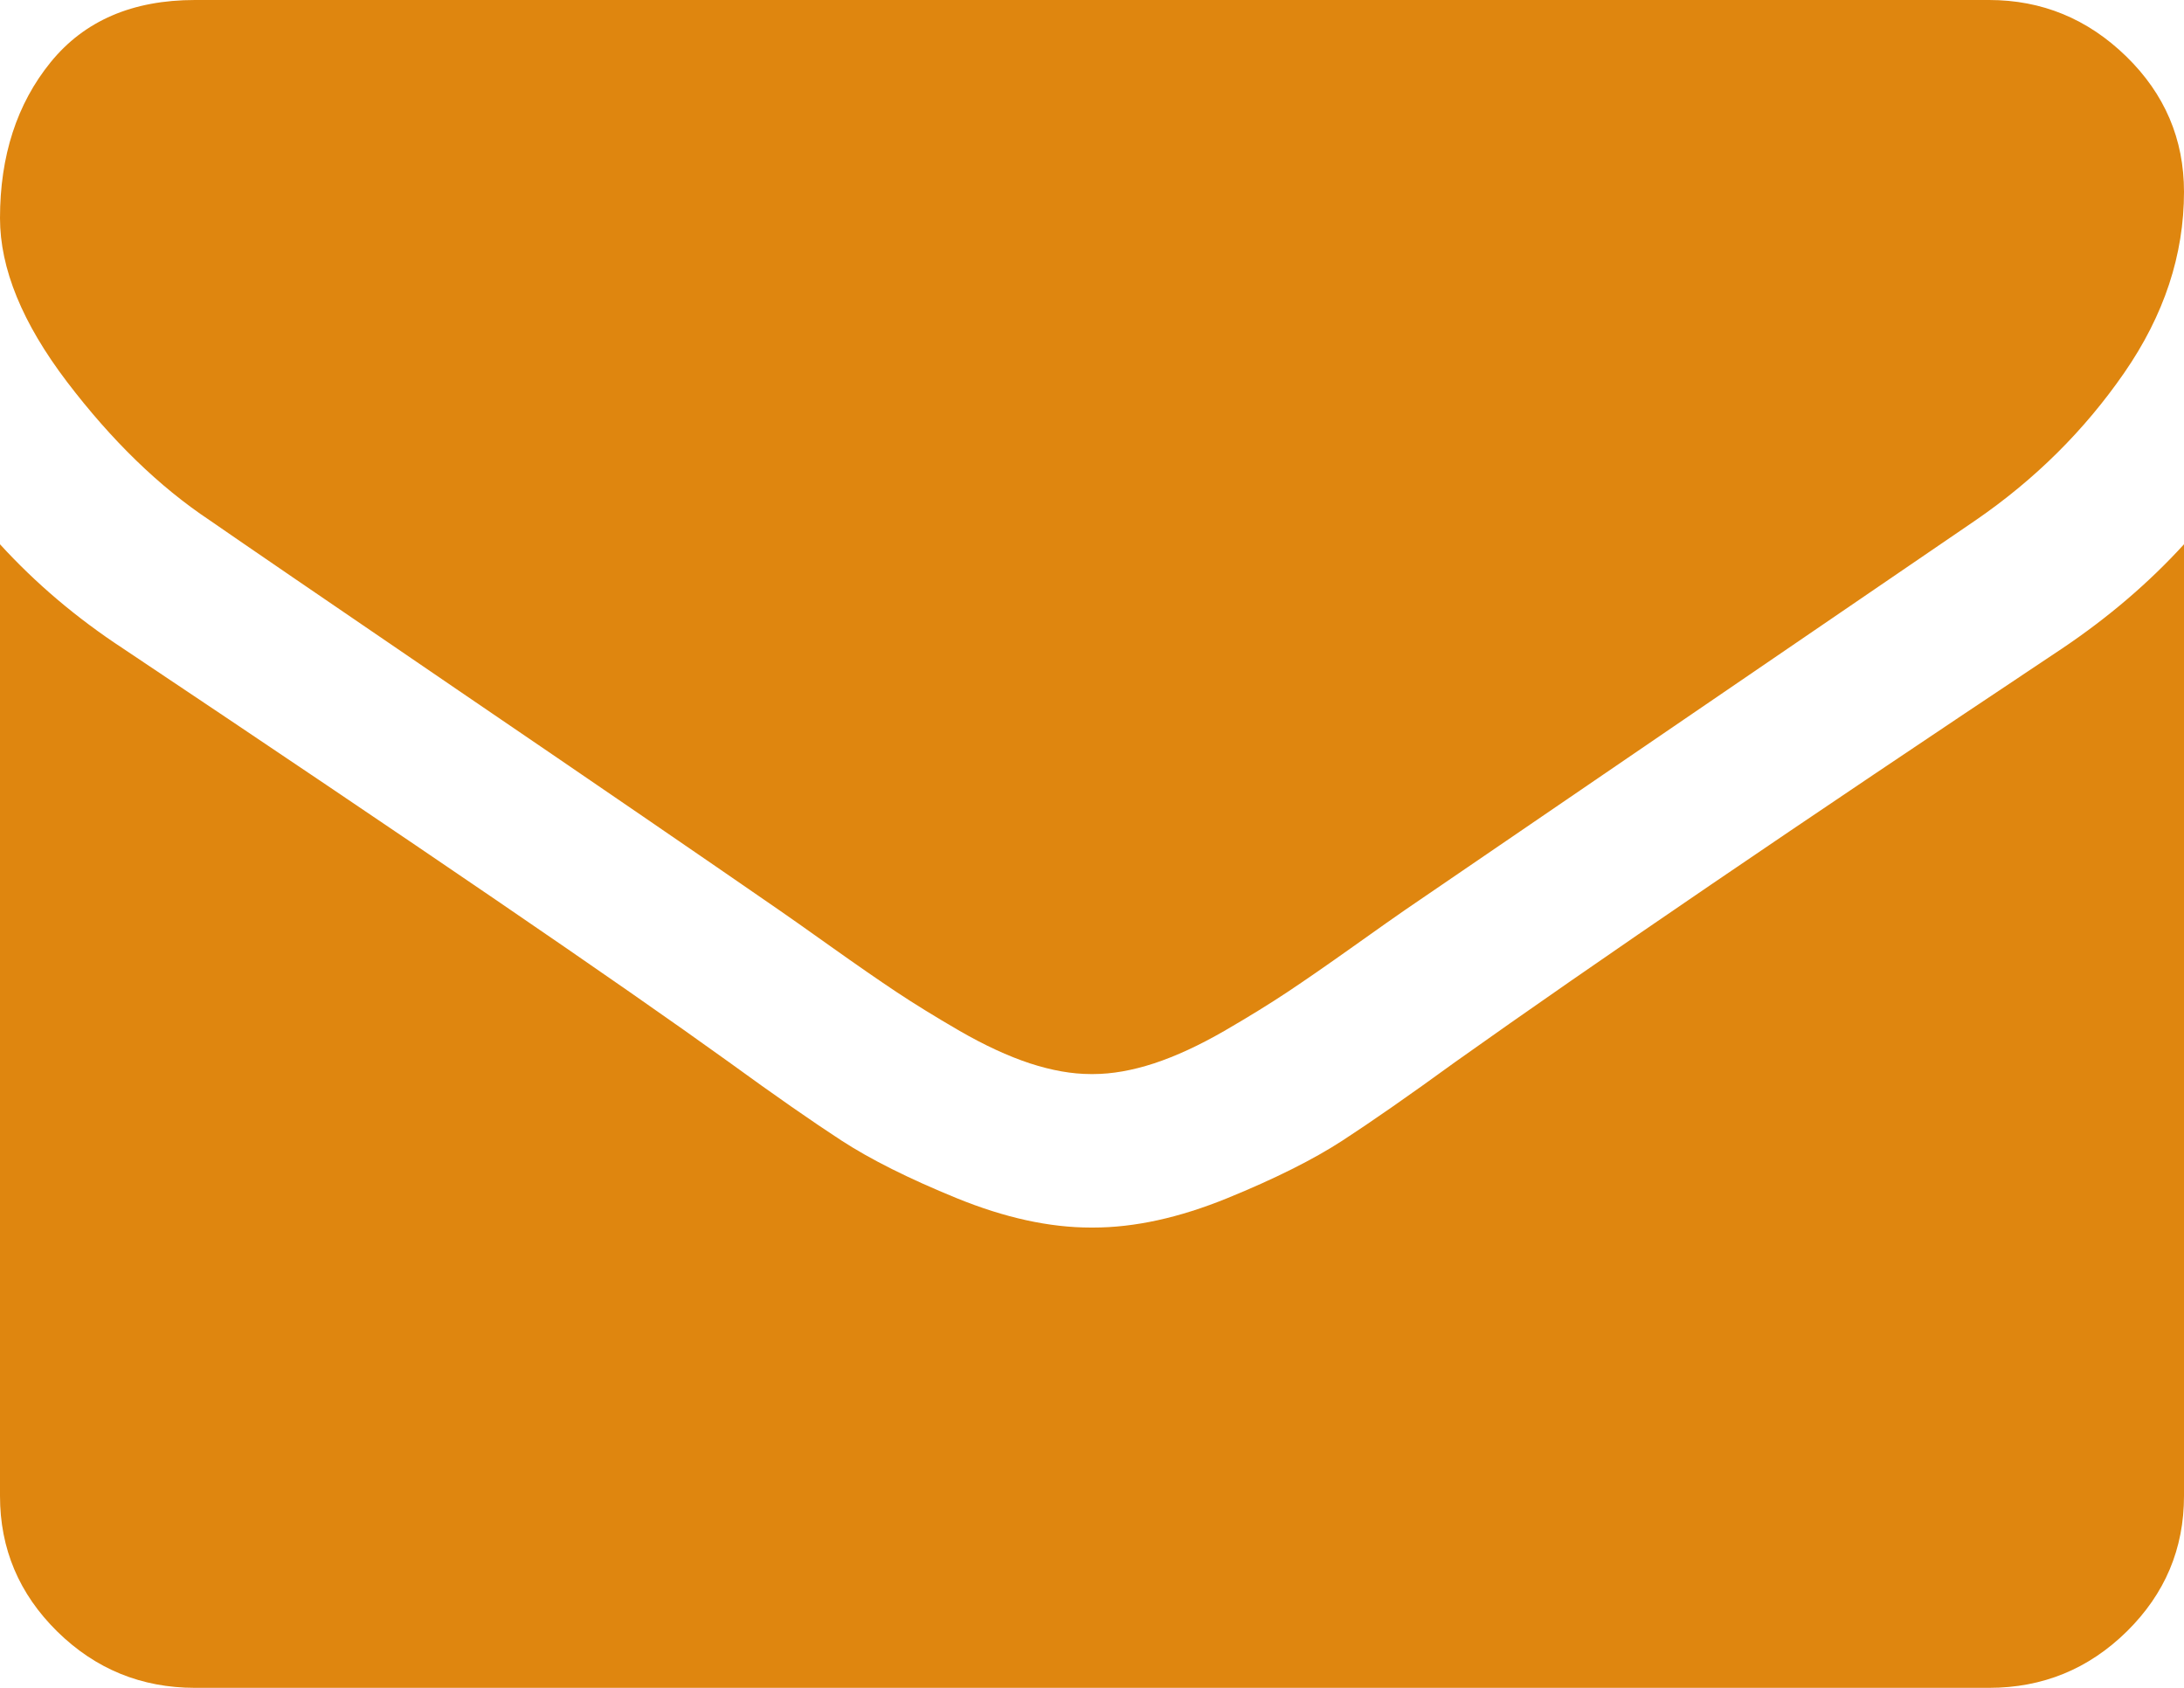 ﻿<?xml version="1.0" encoding="utf-8"?>
<svg version="1.1" xmlns:xlink="http://www.w3.org/1999/xlink" width="22px" height="17px" xmlns="http://www.w3.org/2000/svg">
  <g transform="matrix(1 0 0 1 -999 -10173 )">
    <path d="M 20.772 6.532  C 21.239 6.218  21.648 5.868  22 5.482  L 22 15.068  C 22 15.599  21.808 16.054  21.423 16.433  C 21.038 16.811  20.576 17  20.036 17  L 1.964 17  C 1.424 17  0.962 16.811  0.577 16.433  C 0.192 16.054  0 15.599  0 15.068  L 0 5.482  C 0.36 5.876  0.773 6.226  1.24 6.532  C 4.203 8.512  6.237 9.901  7.342 10.697  C 7.808 11.036  8.187 11.299  8.477 11.488  C 8.768 11.677  9.154 11.871  9.637 12.068  C 10.12 12.265  10.57 12.364  10.988 12.364  L 11 12.364  L 11.012 12.364  C 11.43 12.364  11.88 12.265  12.363 12.068  C 12.846 11.871  13.232 11.677  13.523 11.488  C 13.813 11.299  14.192 11.036  14.658 10.697  C 16.05 9.707  18.088 8.319  20.772 6.532  Z M 21.417 0.567  C 21.806 0.946  22 1.401  22 1.932  C 22 2.568  21.799 3.175  21.398 3.755  C 20.997 4.335  20.498 4.83  19.901 5.24  C 16.823 7.341  14.908 8.649  14.155 9.164  C 14.073 9.22  13.899 9.343  13.633 9.532  C 13.367 9.721  13.146 9.874  12.97 9.991  C 12.794 10.108  12.582 10.239  12.332 10.384  C 12.082 10.528  11.847 10.637  11.626 10.71  C 11.405 10.782  11.201 10.818  11.012 10.818  L 11 10.818  L 10.988 10.818  C 10.799 10.818  10.595 10.782  10.374 10.71  C 10.153 10.637  9.918 10.528  9.668 10.384  C 9.418 10.239  9.206 10.108  9.03 9.991  C 8.854 9.874  8.633 9.721  8.367 9.532  C 8.101 9.343  7.927 9.22  7.845 9.164  C 7.1 8.649  6.028 7.914  4.628 6.961  C 3.229 6.007  2.39 5.433  2.112 5.24  C 1.604 4.902  1.125 4.437  0.675 3.846  C 0.225 3.254  0 2.705  0 2.197  C 0 1.57  0.17 1.046  0.509 0.628  C 0.849 0.209  1.334 0  1.964 0  L 20.036 0  C 20.568 0  21.028 0.189  21.417 0.567  Z " fill-rule="nonzero" fill="#df860f" stroke="none" transform="matrix(1 0 0 1 999 10173 )" />
  </g>
</svg>